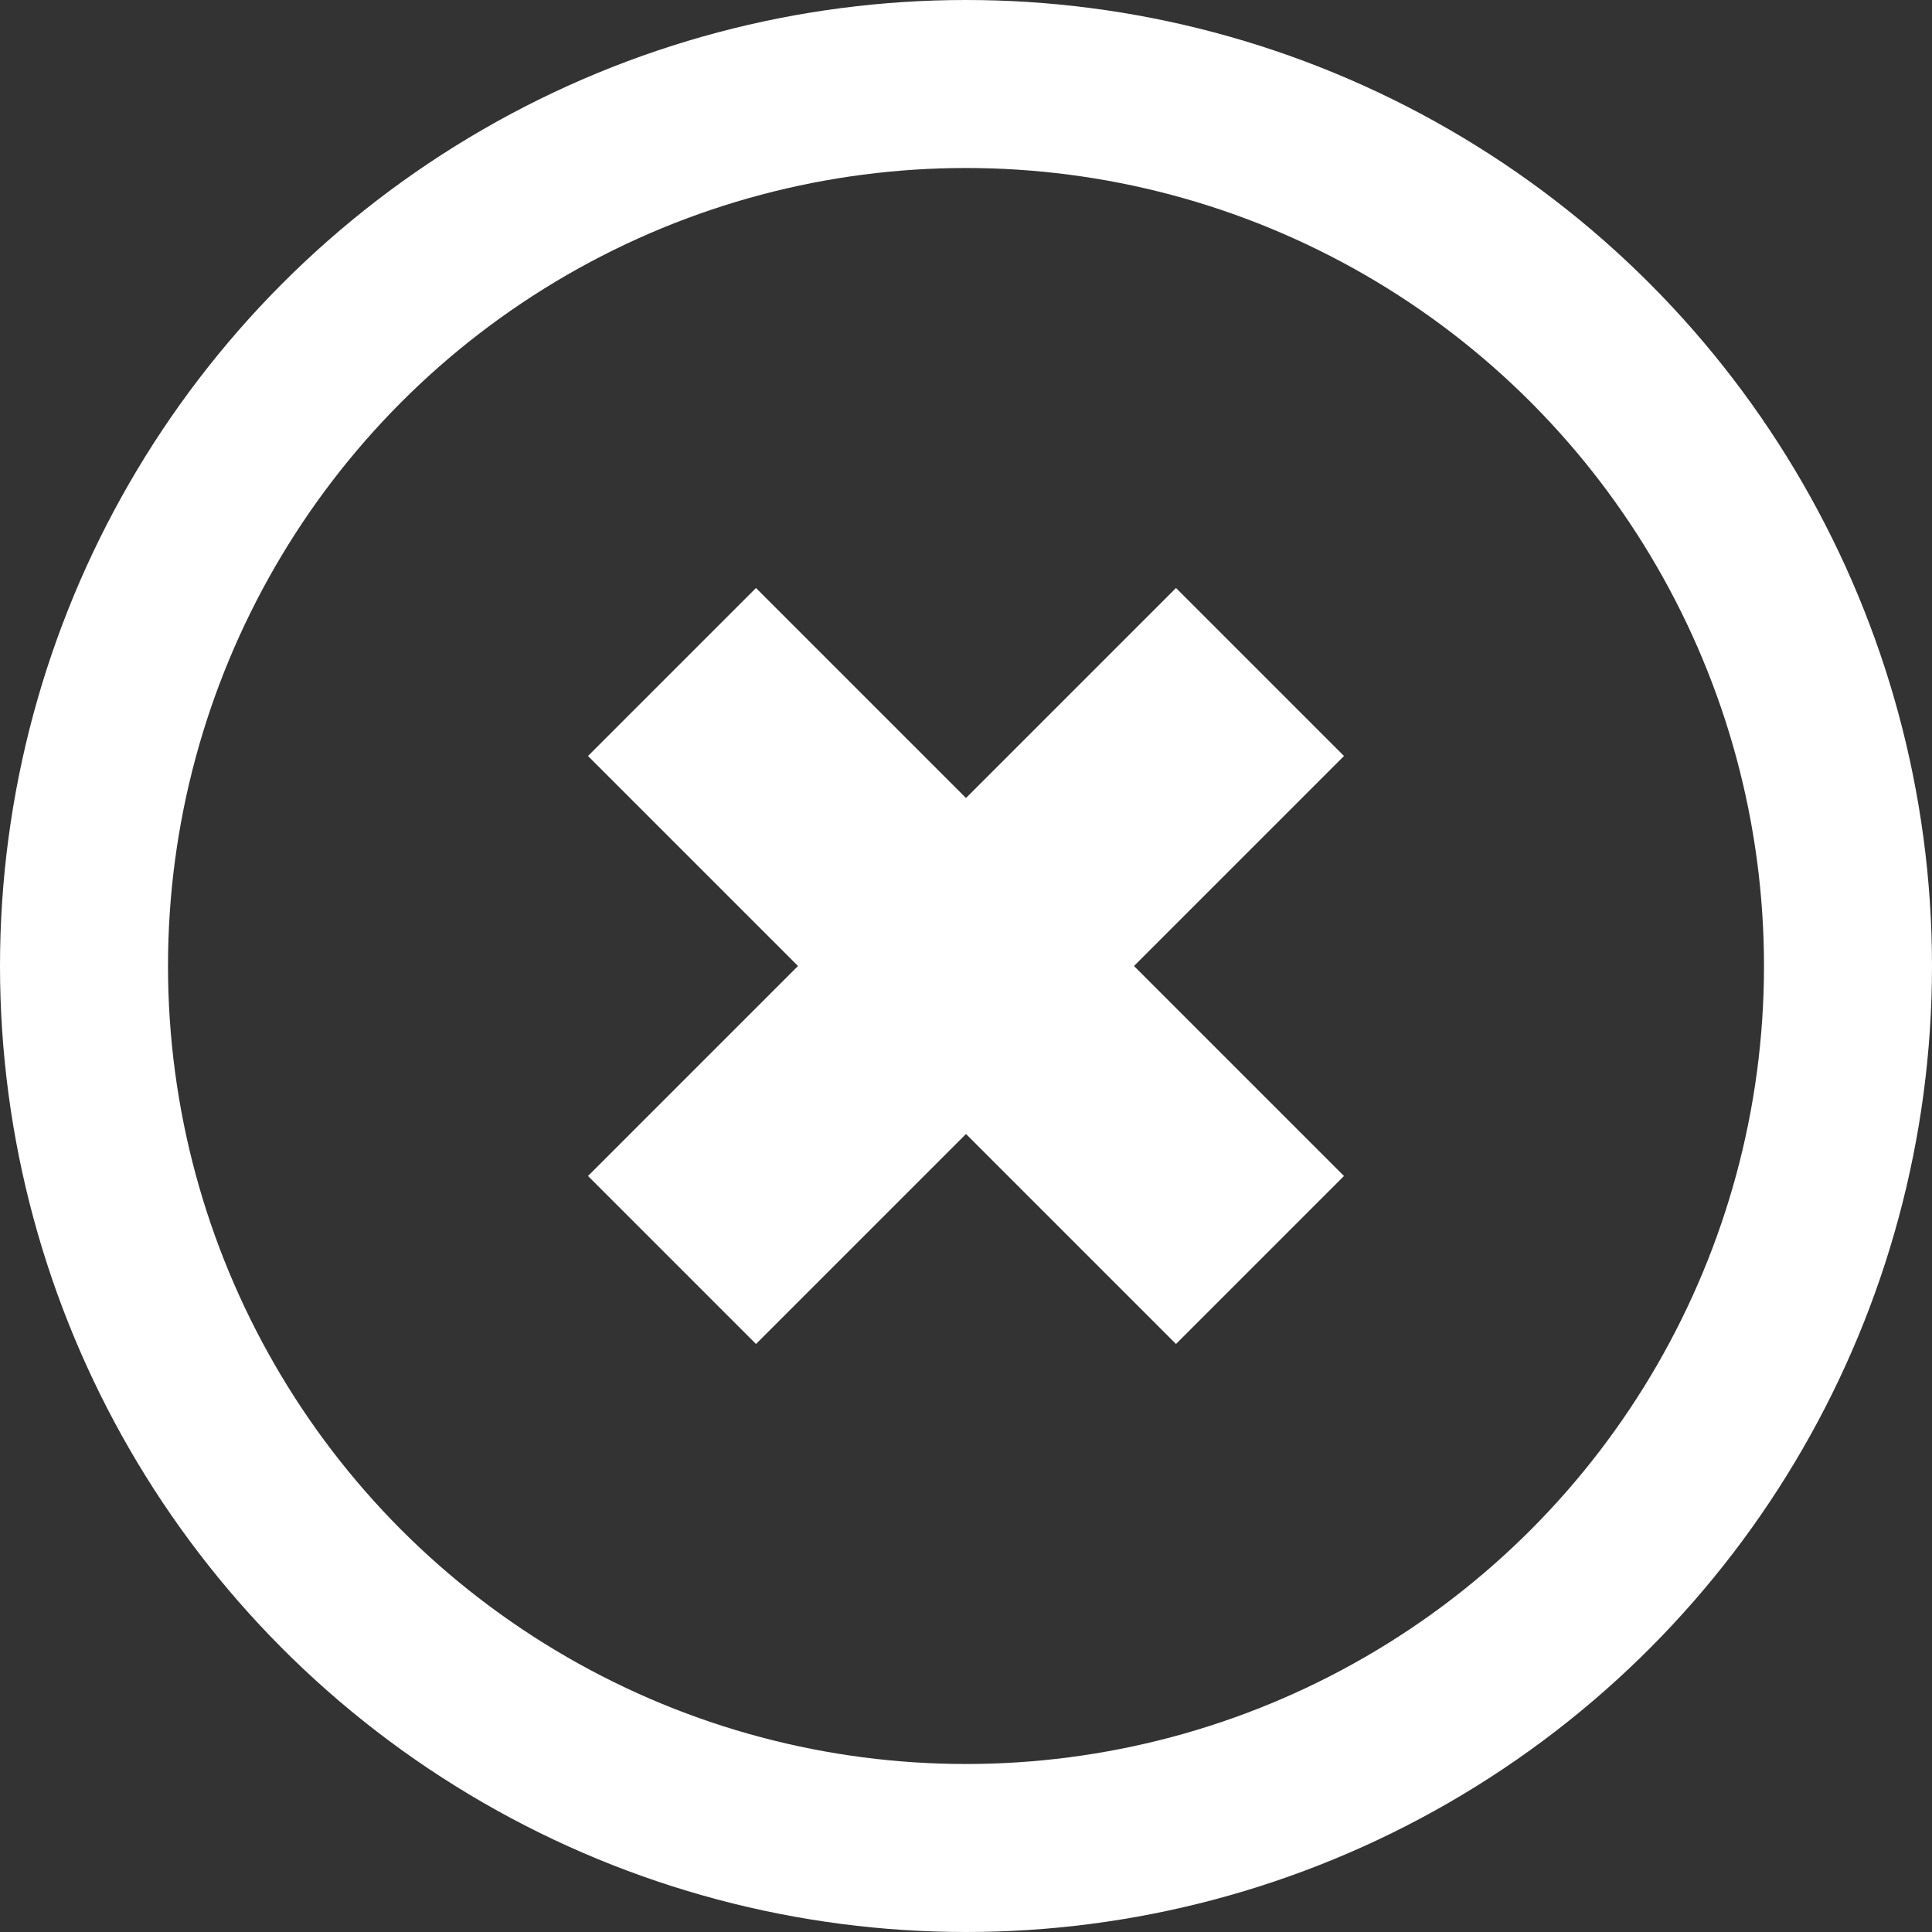 <svg width="23" height="23" viewBox="0 0 23 23" fill="none" xmlns="http://www.w3.org/2000/svg">
<rect x="0" y="0" width="23" height="23" fill="#333333" stroke="none"/>
<path d="M9 7L7 9L9.5 11.5L7 14L9 16L11.5 13.5L14 16L16 14L13.5 11.5L16 9L14 7L11.5 9.5L9 7Z" fill="white"/>
<circle cx="11.5" cy="11.5" r="10.5" stroke="white" stroke-width="2"/>
</svg>

